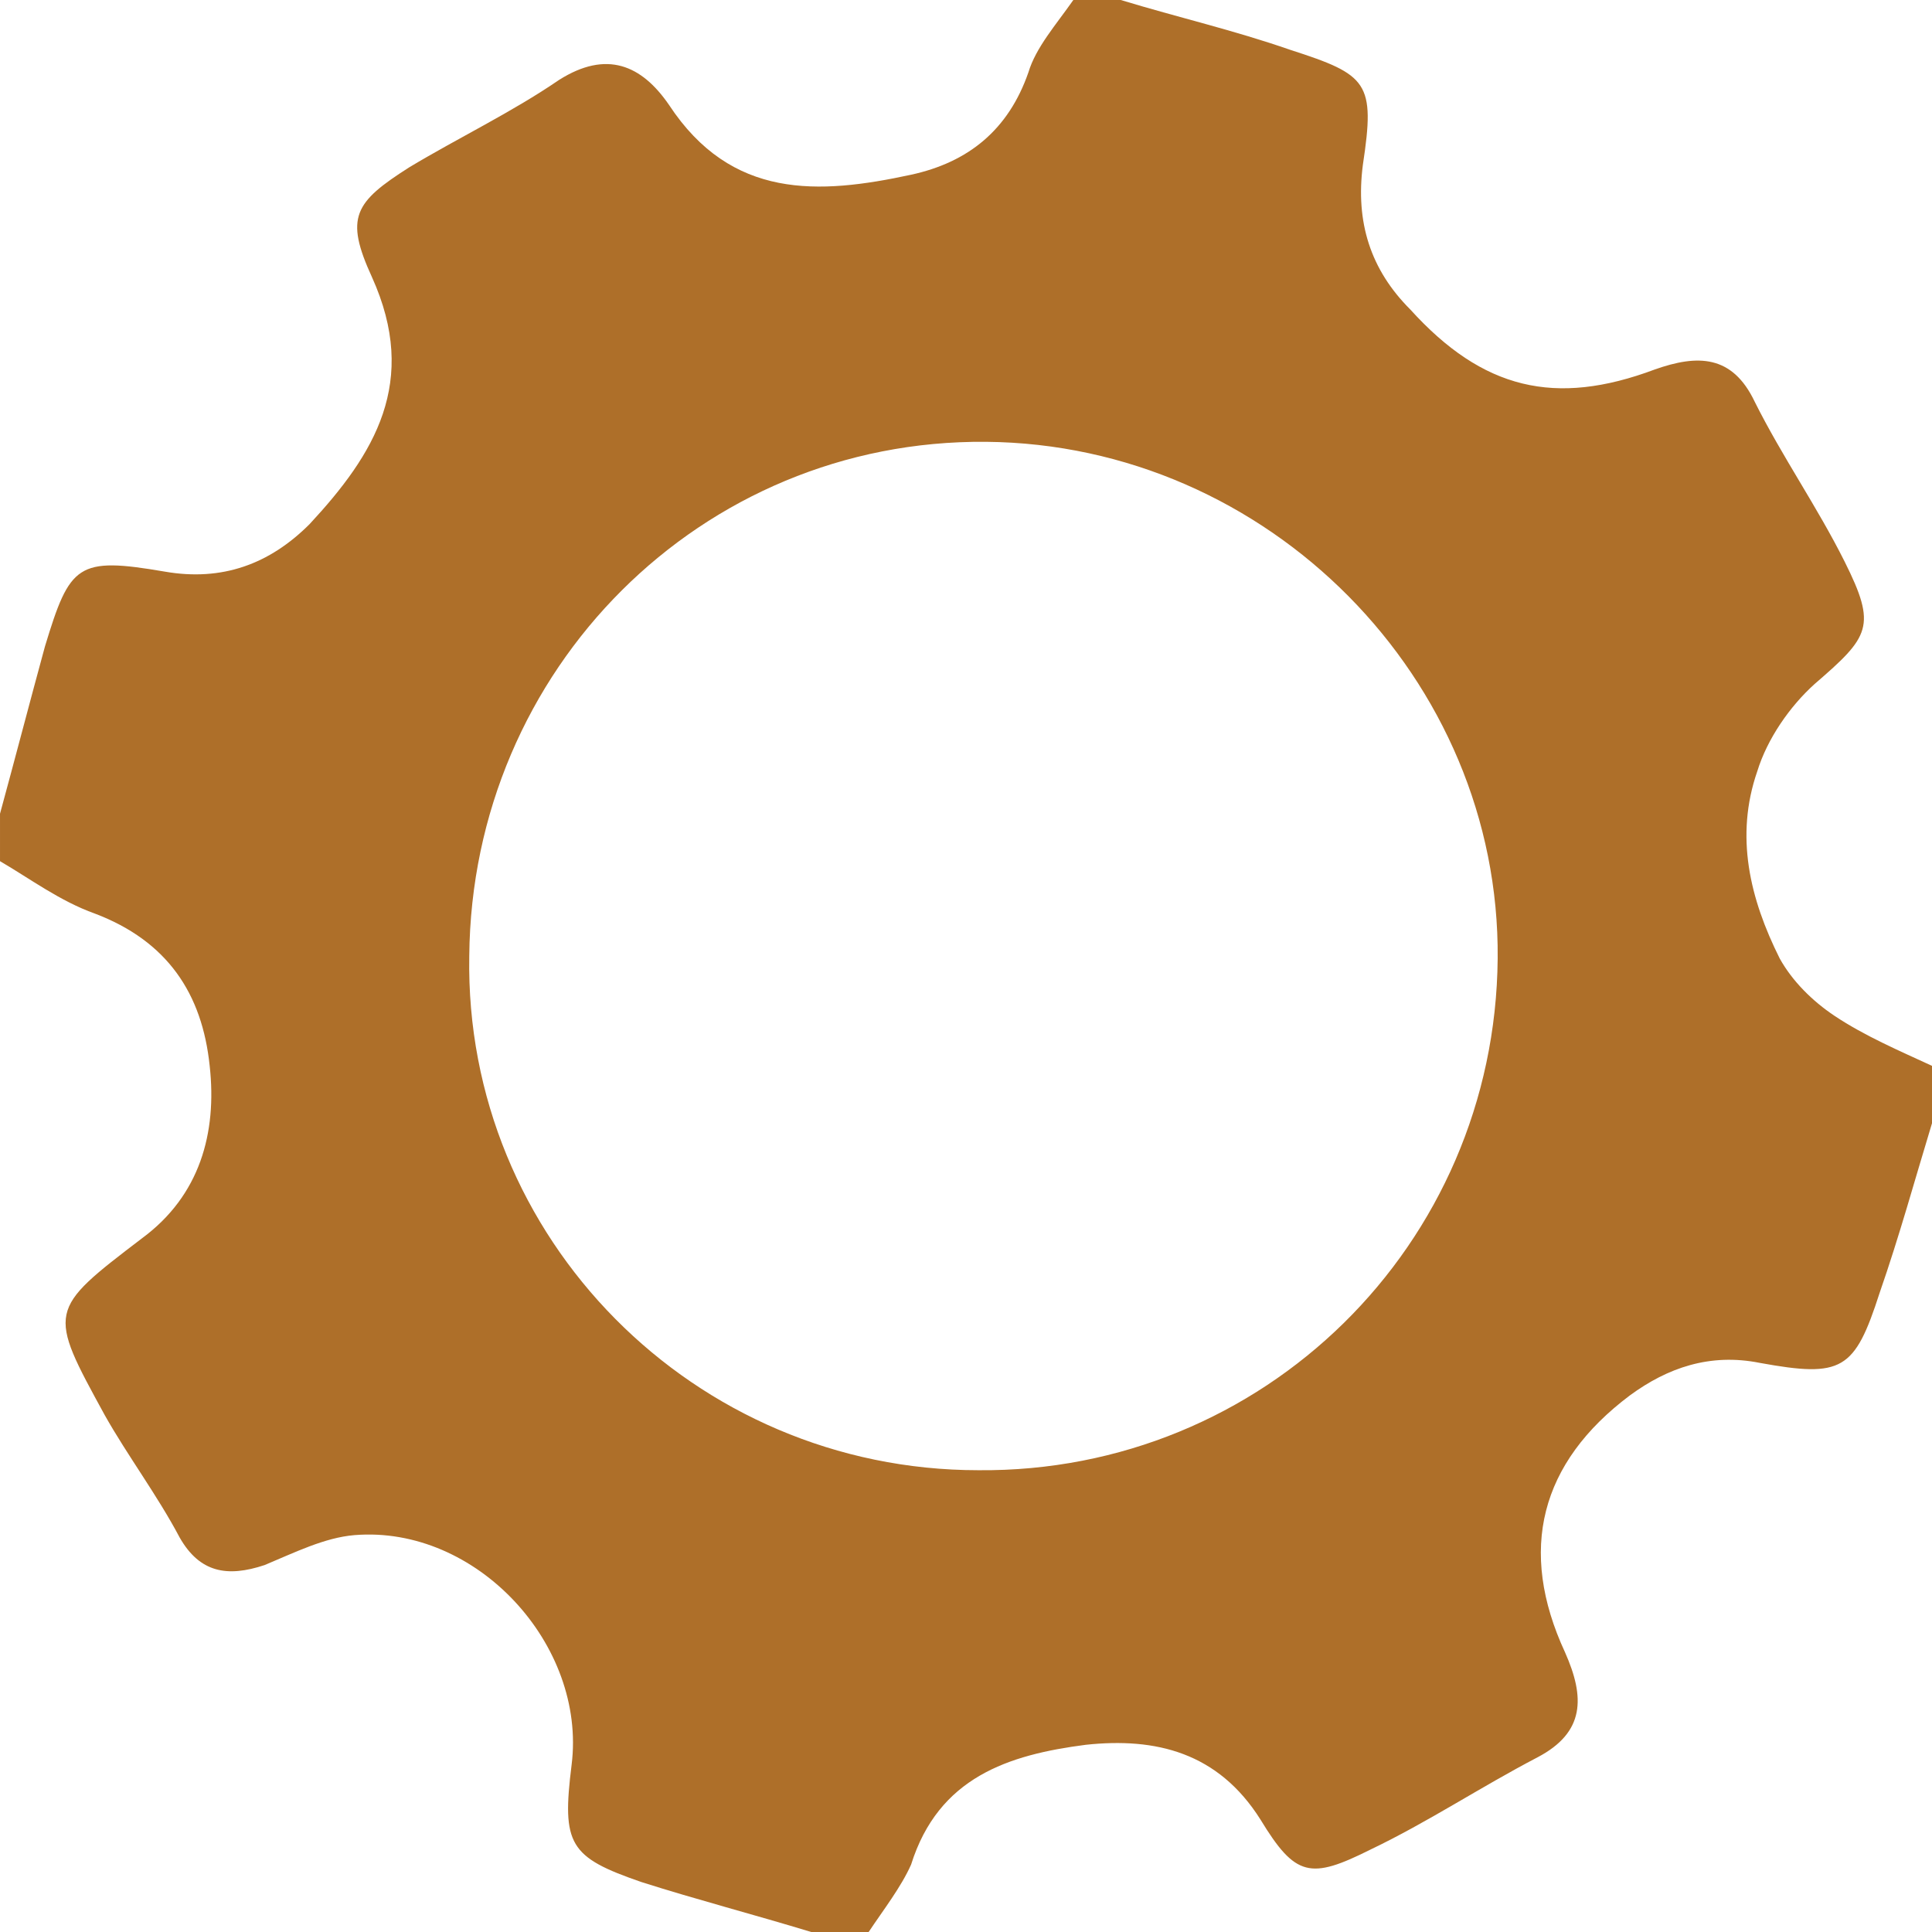 <?xml version="1.0" encoding="utf-8"?>
<!-- Generator: Adobe Illustrator 15.0.0, SVG Export Plug-In . SVG Version: 6.00 Build 0)  -->
<!DOCTYPE svg PUBLIC "-//W3C//DTD SVG 1.1//EN" "http://www.w3.org/Graphics/SVG/1.1/DTD/svg11.dtd">
<svg version="1.1" id="Layer_1" xmlns="http://www.w3.org/2000/svg" xmlns:xlink="http://www.w3.org/1999/xlink" x="0px" y="0px"
	 width="77.4px" height="77.4px" viewBox="0 0 77.4 77.4" style="enable-background:new 0 0 77.4 77.4;" xml:space="preserve">
<style type="text/css">
<![CDATA[
	.st0{clip-path:url(#SVGID_2_);fill:#AE6F29;}
]]>
</style>
<g>
	<defs>
		<rect id="SVGID_1_" y="0" width="77.4" height="77.4"/>
	</defs>
	<clipPath id="SVGID_2_">
		<use xlink:href="#SVGID_1_"  style="overflow:visible;"/>
	</clipPath>
	<path class="st0" d="M34.8,77.4h-2.3c-2.3-0.7-4.6-1.3-6.8-2c-2.9-1-3.2-1.5-2.8-4.7c0.6-4.8-3.8-9.6-8.7-9.2
		c-1.2,0.1-2.4,0.7-3.6,1.2c-1.5,0.5-2.6,0.3-3.4-1.1c-0.9-1.7-2.1-3.3-3-4.9c-2.3-4.2-2.3-4.2,1.5-7.1c2.3-1.7,3-4.2,2.7-6.9
		c-0.3-2.9-1.7-5-4.6-6.1c-1.4-0.5-2.6-1.4-3.8-2.1v-1.9c0.6-2.2,1.2-4.5,1.8-6.7c1-3.3,1.3-3.6,4.8-3c2.3,0.4,4.2-0.3,5.8-1.9
		c2.6-2.8,4.4-5.7,2.5-9.9c-1.1-2.4-0.7-3,1.5-4.4c2-1.2,4.1-2.2,6-3.5c1.9-1.2,3.3-0.6,4.4,1C29.3,8,32.8,7.8,36.5,7
		c2.3-0.5,3.9-1.8,4.7-4.1C41.5,1.9,42.3,1,43,0h1.9c2.3,0.7,4.5,1.2,6.8,2c3.1,1,3.4,1.3,2.9,4.6c-0.3,2.3,0.3,4.2,1.9,5.8
		c2.9,3.2,5.8,3.9,9.8,2.4c1.7-0.6,3.1-0.6,4,1.3c1.1,2.2,2.5,4.2,3.6,6.4c1.3,2.6,1,3-1.2,4.9c-1,0.9-1.9,2.2-2.3,3.5
		c-0.9,2.6-0.3,5.1,0.9,7.5c0.5,0.9,1.3,1.7,2.2,2.3c1.2,0.8,2.6,1.4,3.9,2v2.3c-0.7,2.3-1.3,4.5-2.1,6.8c-1,3.1-1.5,3.4-4.8,2.8
		c-2-0.4-3.7,0.2-5.2,1.3c-3.6,2.7-4.5,6.2-2.6,10.3c0.8,1.8,0.8,3.2-1.1,4.2c-2.3,1.2-4.4,2.6-6.7,3.7c-2.4,1.2-3,1.1-4.4-1.2
		c-1.7-2.7-4.2-3.3-7-3c-3.1,0.4-5.9,1.3-7,4.8C36.1,75.6,35.4,76.5,34.8,77.4 M39.2,58.9c11.4,0.1,20.7-9,20.8-20.5
		c0.1-11.2-9.2-20.6-20.5-20.7c-11.4-0.1-20.6,9.1-20.7,20.6C18.6,49.6,27.8,58.9,39.2,58.9"/>
</g>
</svg>

